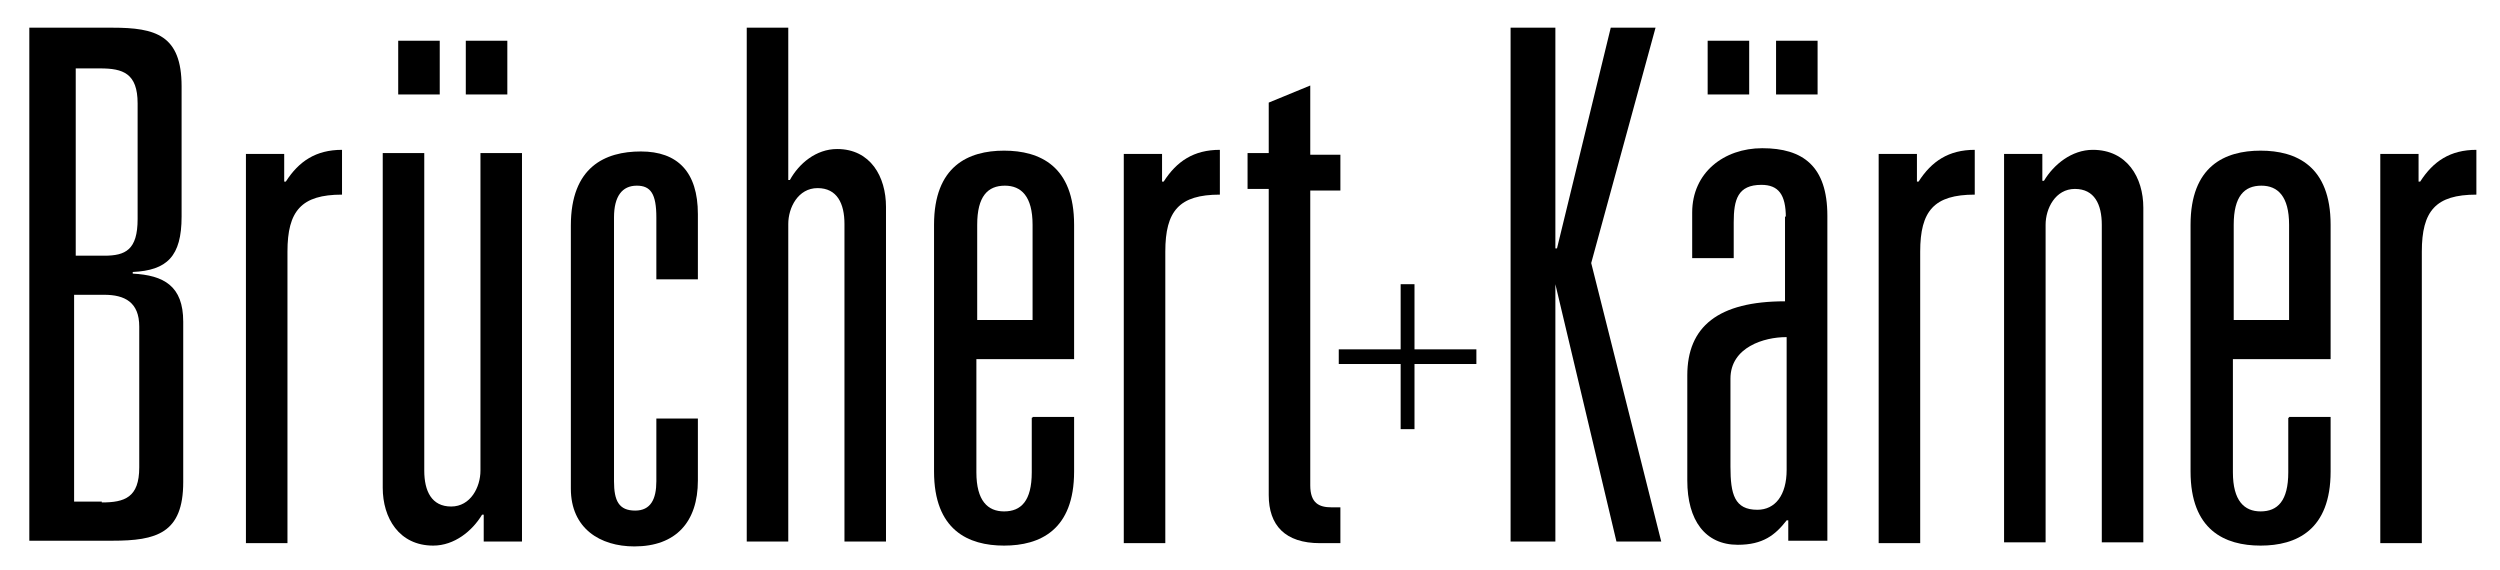 <?xml version="1.0" encoding="UTF-8"?>
<svg xmlns="http://www.w3.org/2000/svg" width="307" height="70" viewBox="0 0 307 70" fill="none">
  <path d="M3.6 3.4H13.8C19.1 3.4 22.3 4.3 22.3 10.6V26.6C22.3 31.5 20.5 33.2 16.3 33.4V33.6C20.1 33.8 22.5 35.1 22.5 39.5V59.2C22.5 65.5 19.2 66.4 13.8 66.4H3.6V3.4ZM12.8 31.4C15.4 31.4 16.9 30.7 16.9 26.9V12.7C16.9 9 15.1 8.4 12.3 8.4H9.3V31.4H12.8ZM12.5 61.7C15.3 61.7 17.1 61.1 17.1 57.4V40.1C17.1 37.1 15.3 36.2 12.8 36.2H9.1V61.6H12.5V61.7Z" fill="black"></path>
  <path d="M30.1 18.9H34.9V22.3H35.1C36.7 19.8 38.8 18.4 42 18.4V23.9C37 23.9 35.3 25.9 35.3 30.9V66.7H30.2V18.9H30.1Z" fill="black"></path>
  <path d="M64.2 66.5H59.4V63.2H59.2C58 65.2 55.8 67 53.2 67C49 67 47 63.6 47 59.9V18.8H52.1V57.8C52.1 60.3 53 62.2 55.4 62.2C57.8 62.2 59 59.8 59 57.8V18.8H64.1V66.5H64.2ZM48.9 5H54V11.6H48.9V5ZM57.2 5H62.3V11.6H57.2V5Z" fill="black"></path>
  <path d="M80.6 26.7C80.6 23.8 79.9 22.8 78.2 22.8C76.4 22.8 75.4 24.1 75.4 26.7V59.1C75.4 61.5 76 62.7 78 62.7C79.9 62.7 80.6 61.3 80.6 59.1V51.4H85.7V59C85.7 64.1 83 67.1 77.9 67.1C73.7 67.1 70.1 64.9 70.1 60V27.7C70.1 20.5 74.3 18.6 78.7 18.6C83.2 18.6 85.7 21.1 85.7 26.3V34.3H80.6V26.8V26.7Z" fill="black"></path>
  <path d="M91.7 3.4H96.8V22.1H97C98.1 20.1 100.2 18.3 102.8 18.3C106.9 18.3 108.8 21.7 108.8 25.4V66.5H103.7V27.5C103.7 25 102.8 23.1 100.4 23.1C98 23.1 96.8 25.5 96.8 27.5V66.5H91.7V3.4Z" fill="black"></path>
  <path d="M126.8 51.2H131.9V57.9C131.9 65.1 127.7 67 123.3 67C118.9 67 114.7 65.1 114.7 57.9V27.6C114.7 20.4 118.9 18.5 123.3 18.5C127.7 18.5 131.9 20.4 131.9 27.6V44.1H119.9V58C119.9 61.5 121.3 62.8 123.3 62.8C125.4 62.8 126.7 61.5 126.7 58V51.3H126.8V51.2ZM126.8 27.6C126.8 24.1 125.4 22.8 123.4 22.8C121.3 22.8 120 24.1 120 27.6V39.3H126.8V27.6Z" fill="black"></path>
  <path d="M137.9 18.9H142.7V22.3H142.9C144.5 19.8 146.6 18.4 149.8 18.4V23.9C144.8 23.9 143.1 25.9 143.1 30.9V66.7H138V18.9H137.9Z" fill="black"></path>
  <path d="M155.8 12.6L160.9 10.5V19H164.6V23.4H160.9V59.6C160.9 61.8 162 62.3 163.5 62.3H164.6V66.7H162.1C157.8 66.7 155.8 64.5 155.8 60.8V23.2H153.2V18.8H155.8V12.6Z" fill="black"></path>
  <path d="M172 34.9H173.7V42.9H181.3V44.7H173.7V52.7H172V44.7H164.4V42.9H172V34.9Z" fill="black"></path>
  <path d="M197.8 3.4H203.3L195.4 32.3L204 66.5H198.5L191 34.9V66.5H185.5V3.4H191V30.5H191.2L197.8 3.4Z" fill="black"></path>
  <path d="M219.3 26.7C219.3 23.9 218.4 22.7 216.3 22.7C213.4 22.7 212.9 24.5 212.9 27.3V31.7H207.8V26.1C207.8 21.2 211.7 18.2 216.4 18.2C221.4 18.2 224.4 20.4 224.4 26.5V66.4H219.6V63.9H219.4C218 65.7 216.5 66.9 213.4 66.9C209.4 66.9 207.2 63.9 207.2 59V46.1C207.2 40.1 211 37 219.2 37V26.6H219.3V26.7ZM209.7 5H214.8V11.6H209.7V5ZM219.3 41.4C216.7 41.4 212.5 42.6 212.5 46.5V57.3C212.5 60.7 213 62.6 215.8 62.6C218 62.6 219.4 60.8 219.4 57.7V41.4H219.3ZM218.1 5H223.2V11.6H218.1V5Z" fill="black"></path>
  <path d="M230.6 18.9H235.4V22.3H235.6C237.2 19.8 239.3 18.4 242.5 18.4V23.9C237.5 23.9 235.8 25.9 235.8 30.9V66.7H230.7V18.9H230.6Z" fill="black"></path>
  <path d="M246 18.9H250.8V22.2H251C252.2 20.2 254.4 18.4 257 18.4C261.2 18.4 263.2 21.8 263.2 25.5V66.6H258.1V27.6C258.1 25.1 257.2 23.2 254.8 23.2C252.4 23.2 251.2 25.6 251.2 27.6V66.6H246.1V18.9H246Z" fill="black"></path>
  <path d="M281.1 51.2H286.2V57.9C286.2 65.1 282 67 277.6 67C273.2 67 269 65.1 269 57.9V27.6C269 20.4 273.2 18.5 277.6 18.5C282 18.5 286.2 20.4 286.2 27.6V44.1H274.2V58C274.2 61.5 275.6 62.8 277.6 62.8C279.7 62.8 281 61.5 281 58V51.3H281.1V51.2ZM281.1 27.6C281.1 24.1 279.7 22.8 277.7 22.8C275.6 22.8 274.3 24.1 274.3 27.6V39.3H281.1V27.6Z" fill="black"></path>
  <path d="M292.2 18.9H297V22.3H297.2C298.8 19.8 300.9 18.4 304.1 18.4V23.9C299.1 23.9 297.4 25.9 297.4 30.9V66.7H292.3V18.9H292.2Z" fill="black"></path>
</svg>
